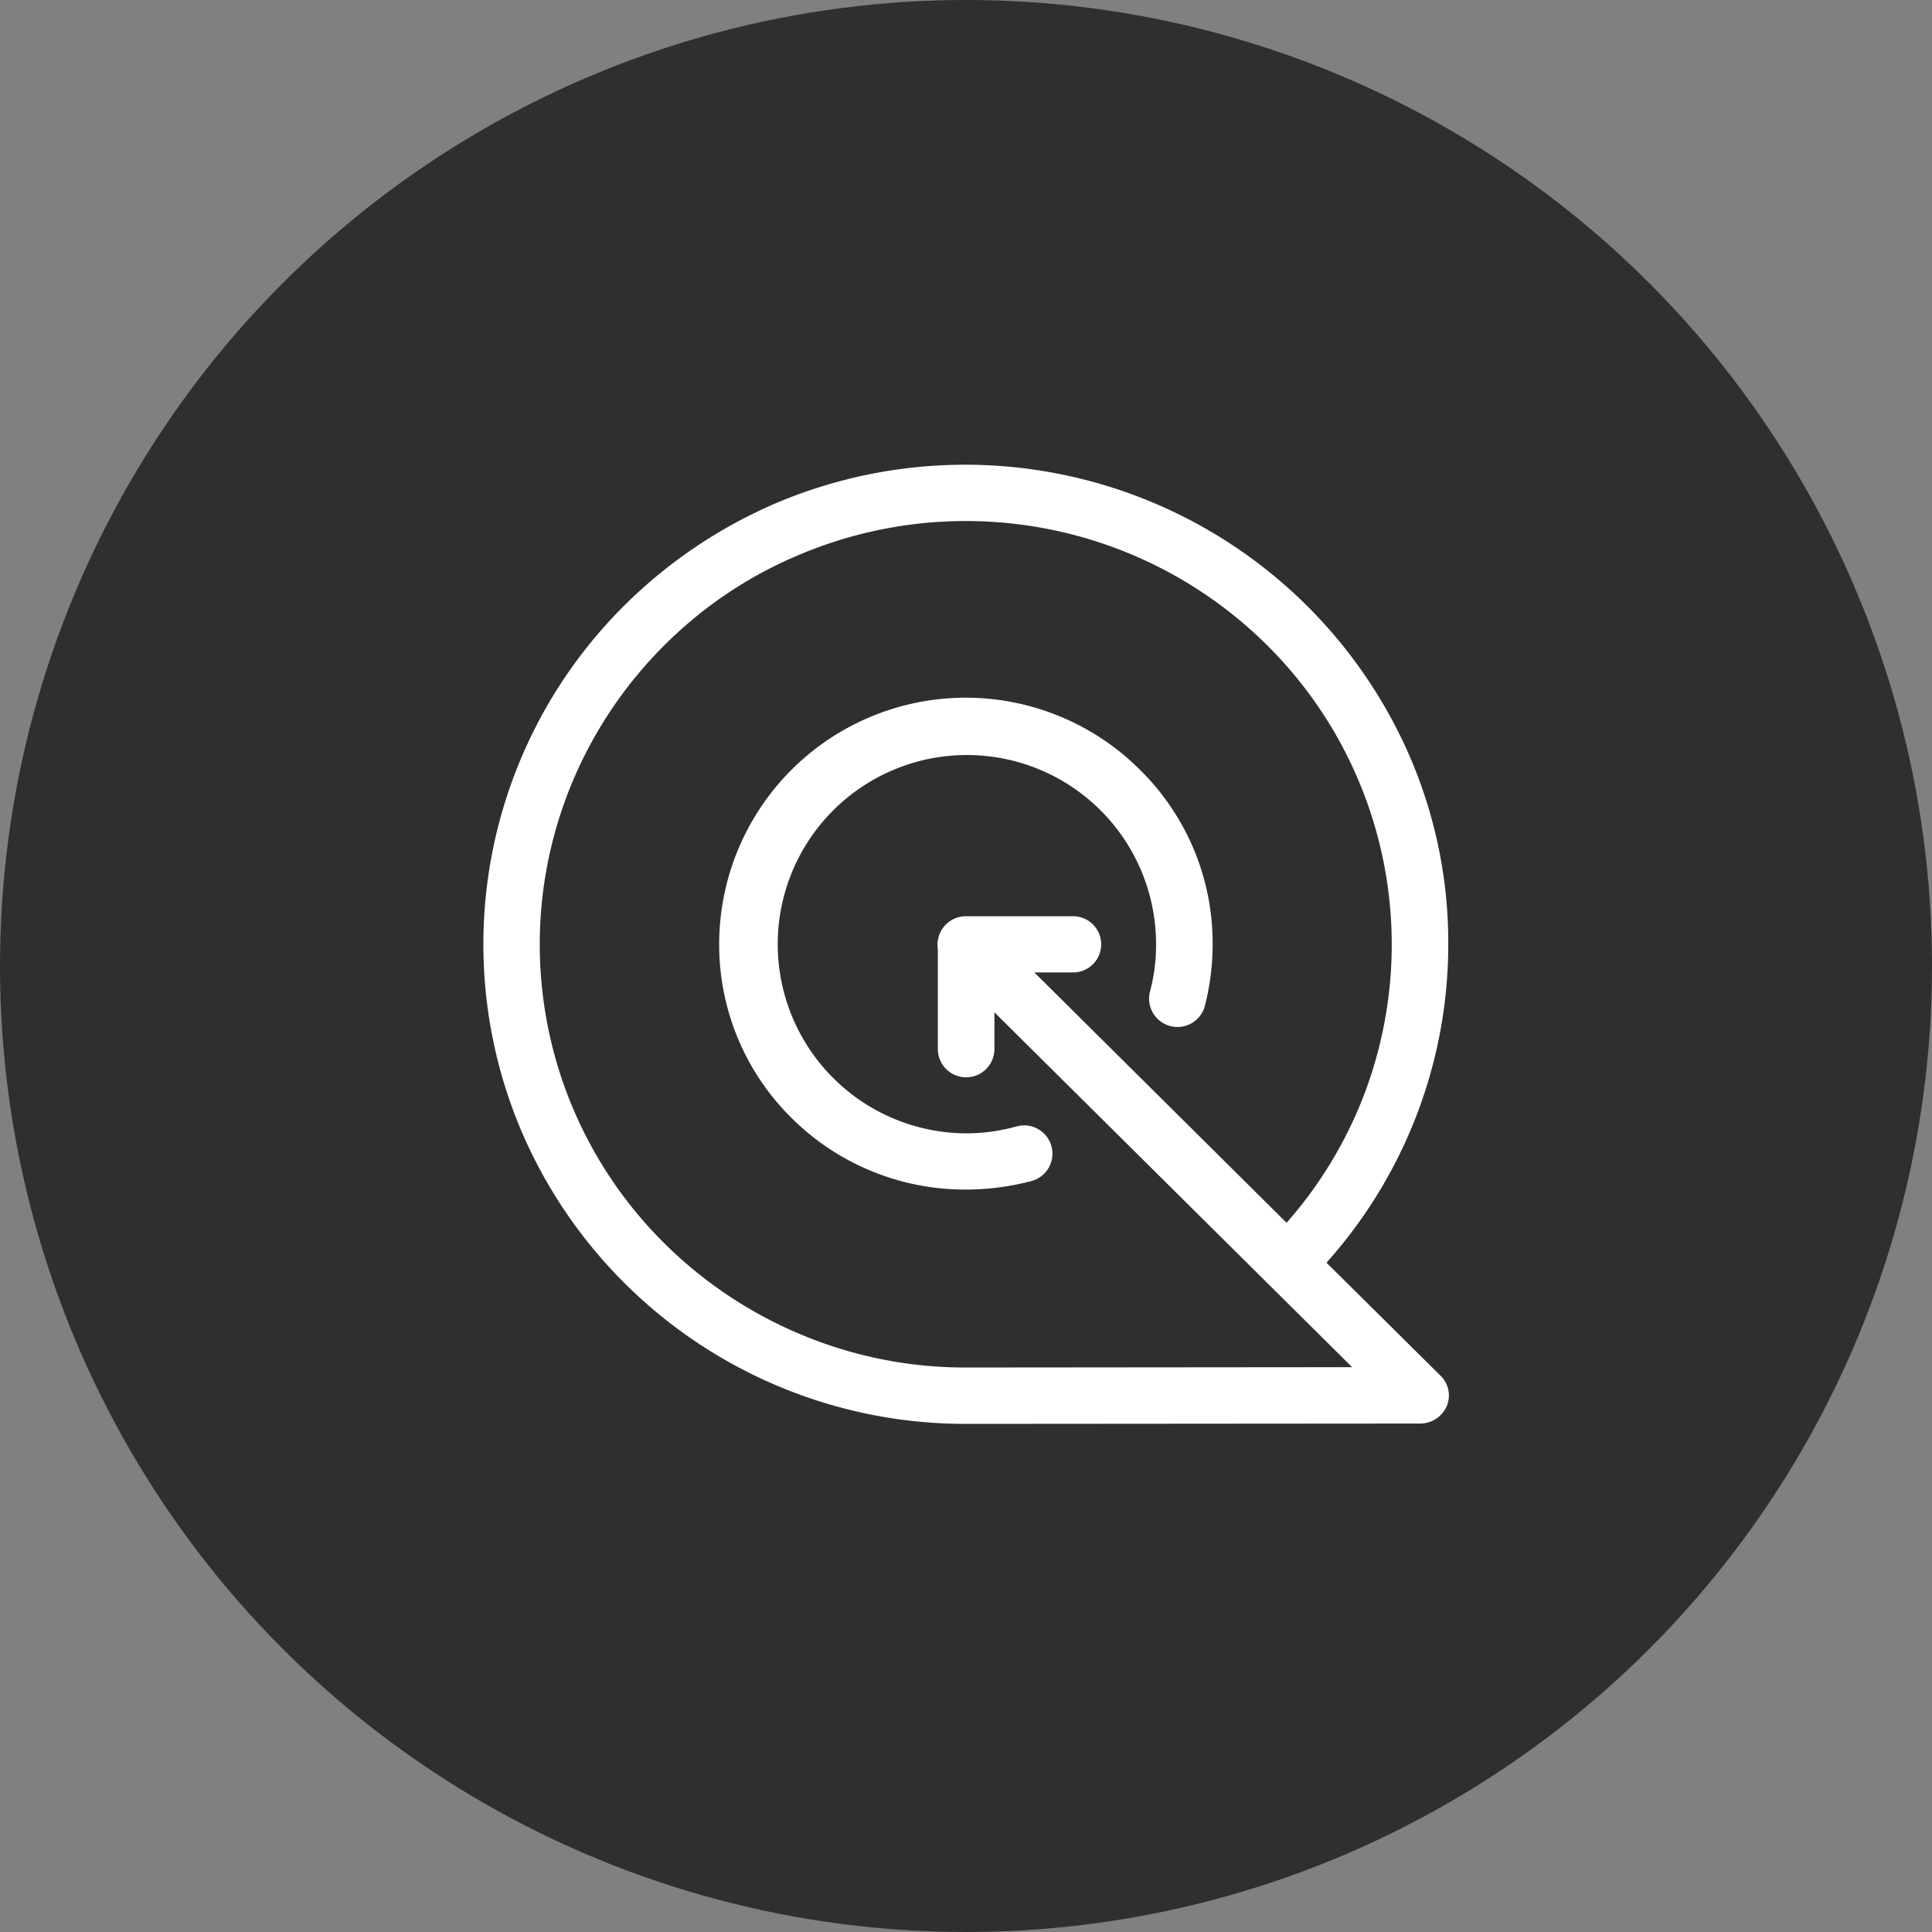 <svg id="banner-main4" xmlns="http://www.w3.org/2000/svg" width="45" height="45" viewBox="0 0 45 45">
  <rect x="0" y="0" width="45" height="45" fill="#808080" stroke="none"/>
  <circle id="Ellipse_45" data-name="Ellipse 45" cx="22.5" cy="22.5" r="22.5" fill="#2f2f2f"/>
  <g id="Group_7978" data-name="Group 7978" transform="translate(12.256 18.331)">
    <path id="Path_9026" data-name="Path 9026" d="M27.891,24.213l-2.651-2.627a11.11,11.11,0,0,0,2.837-7.418,10.944,10.944,0,0,0-.884-4.344A11.29,11.29,0,0,0,12.46,3.878a11.362,11.362,0,0,0-3.573,2.4,11.125,11.125,0,0,0-2.4,12.239,11.246,11.246,0,0,0,10.355,6.824l10.588-.008a.675.675,0,0,0,.612-.408A.639.639,0,0,0,27.891,24.213Zm-11.053-.185a9.871,9.871,0,0,1-3.86-.778,9.975,9.975,0,0,1-3.155-2.11A9.8,9.8,0,0,1,7.7,10.333,9.9,9.9,0,0,1,9.824,7.2a9.764,9.764,0,0,1,3.155-2.11,9.965,9.965,0,0,1,7.72,0A9.975,9.975,0,0,1,23.853,7.2,9.822,9.822,0,0,1,25.985,18a9.818,9.818,0,0,1-1.674,2.657l-5.875-5.831h.876a.655.655,0,1,0,0-1.309H16.847a.665.665,0,0,0-.473.193.678.678,0,0,0-.186.578V16.61a.659.659,0,0,0,1.318,0v-.855l8.332,8.265Z" transform="translate(-6.6 -10.507)" fill="#fff"/>
    <path id="Path_9027" data-name="Path 9027" d="M82.243,83.829a4.406,4.406,0,1,1,4.433-4.406,4.186,4.186,0,0,1-.147,1.125.661.661,0,0,0,1.279.331,5.784,5.784,0,0,0,.186-1.463,5.669,5.669,0,0,0-1.682-4.044A5.743,5.743,0,0,0,76.5,79.423a5.669,5.669,0,0,0,1.682,4.044,5.727,5.727,0,0,0,4.069,1.671,5.975,5.975,0,0,0,1.527-.2.659.659,0,1,0-.349-1.271A4.4,4.4,0,0,1,82.243,83.829Z" transform="translate(-72.005 -75.762)" fill="#fff"/>
  </g>
</svg>
